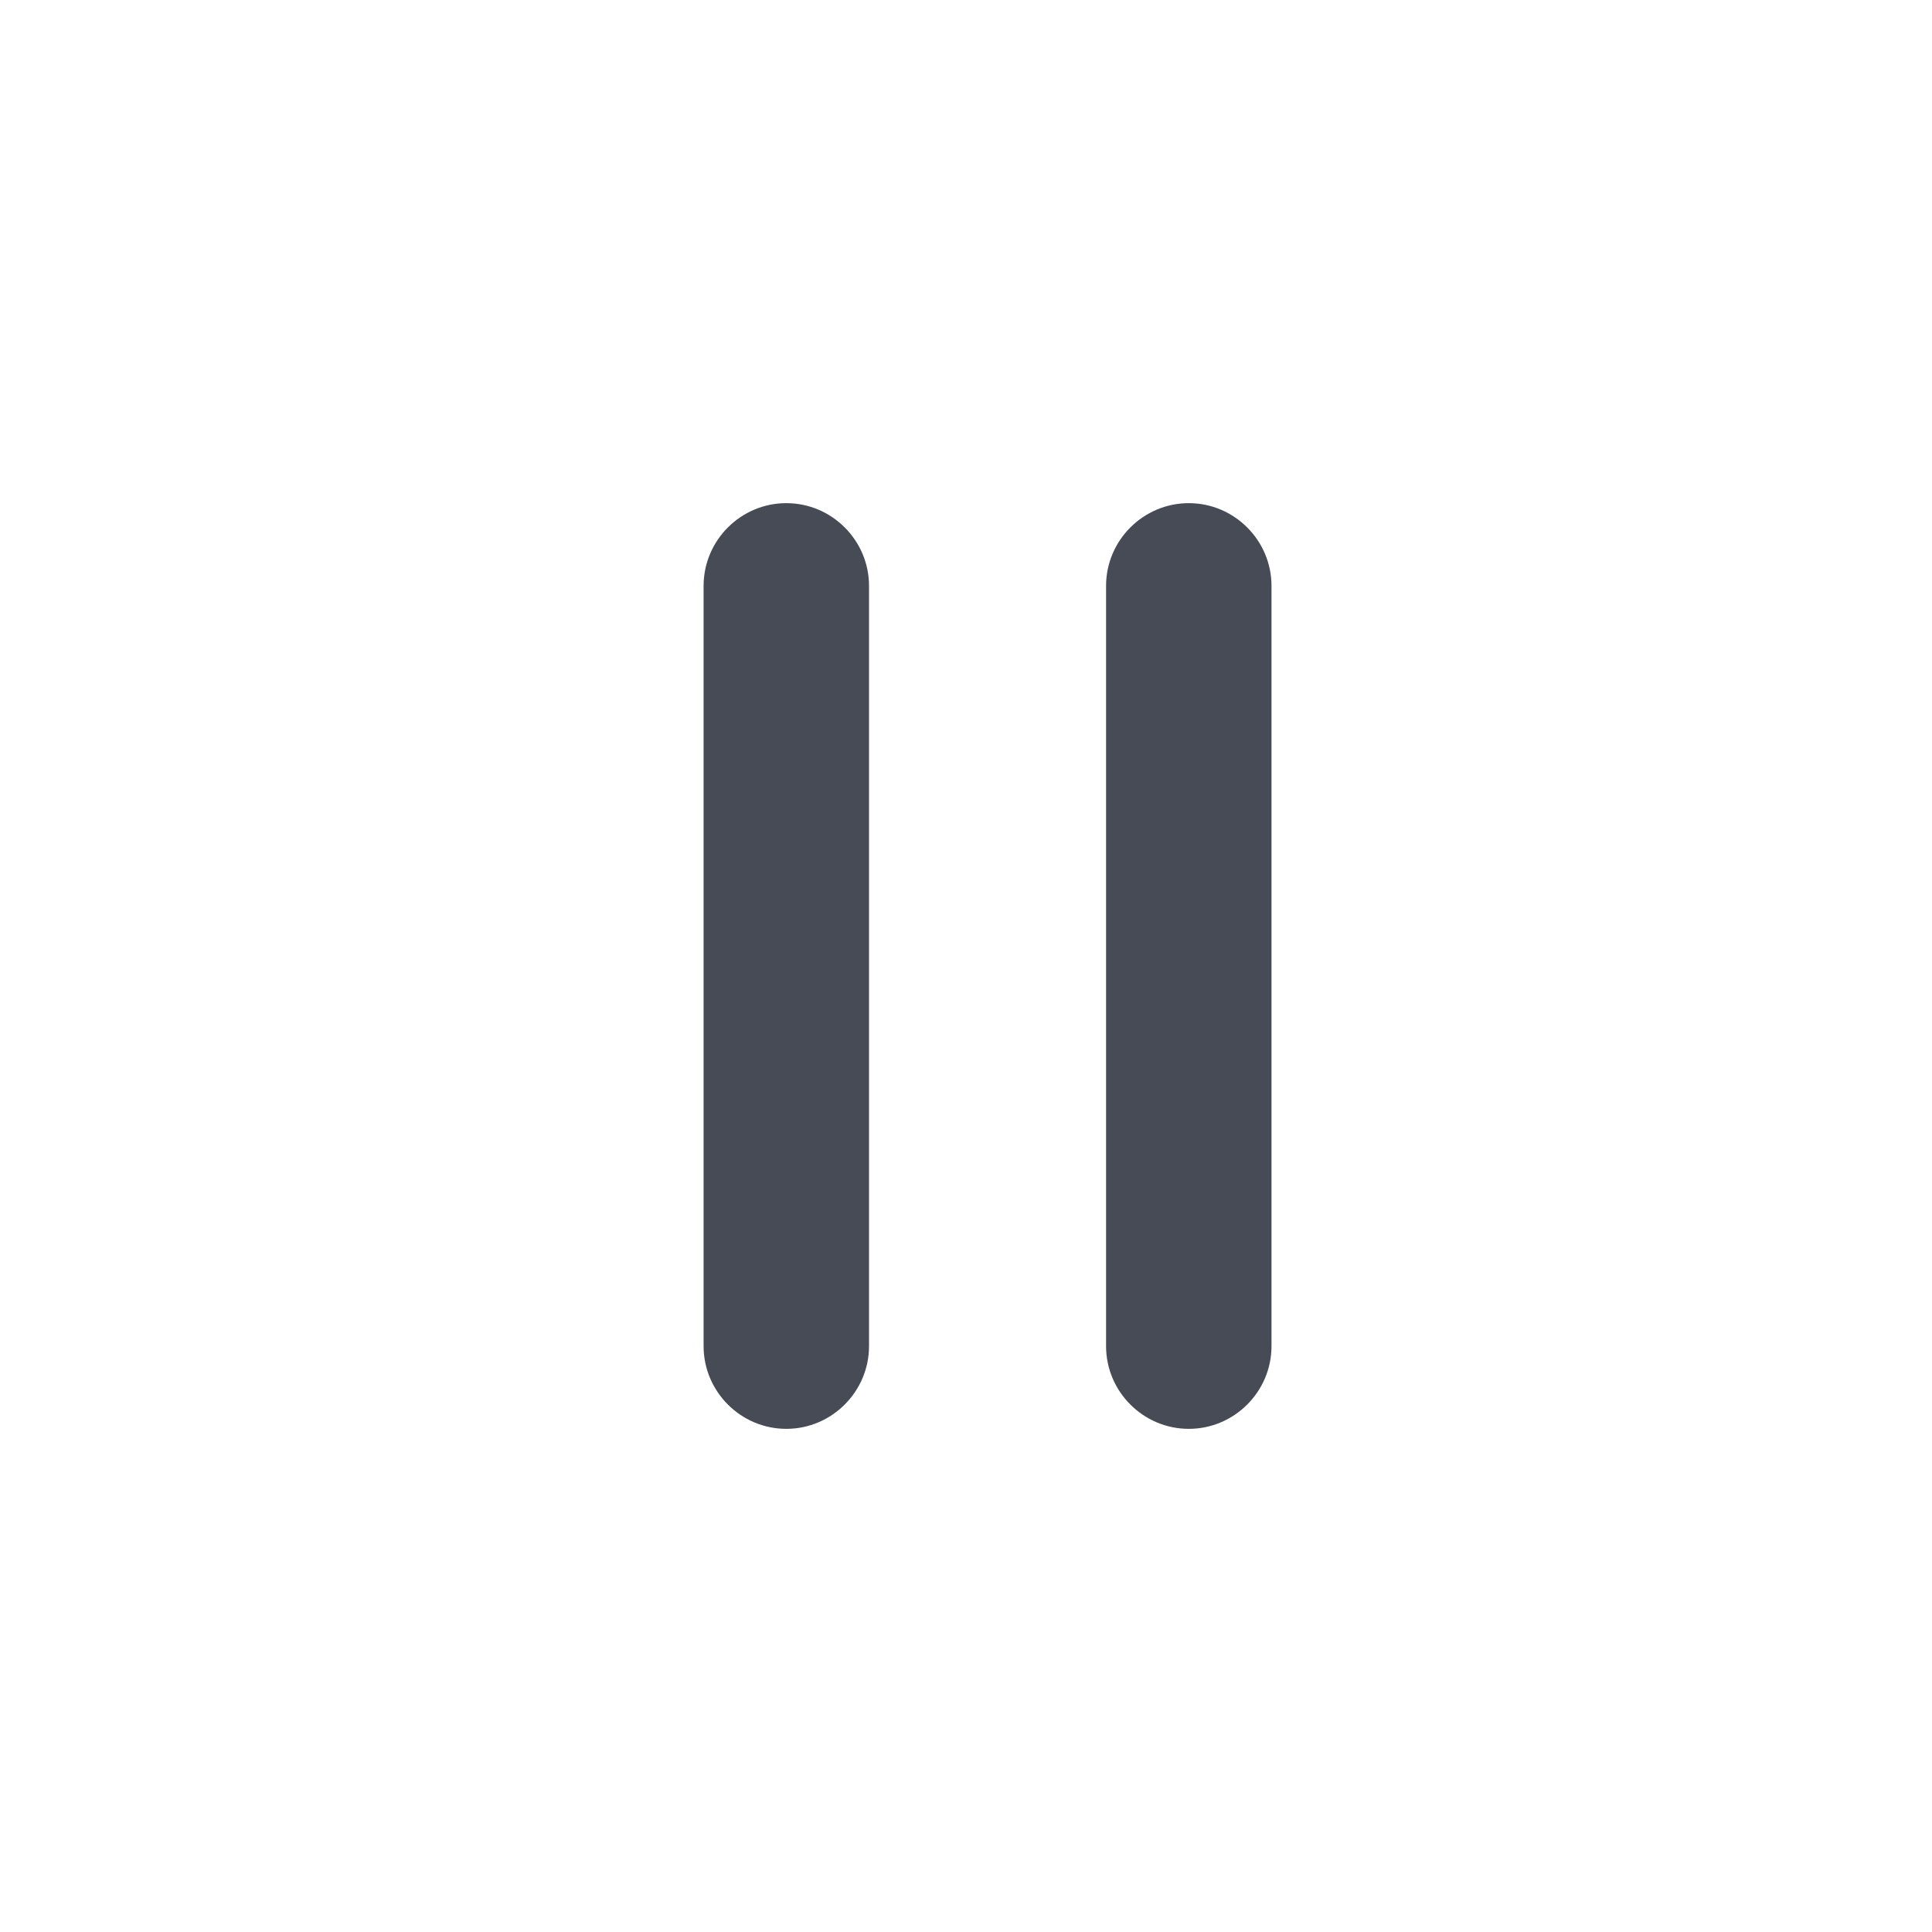 <?xml version="1.0" encoding="utf-8"?>
<!-- Generator: Adobe Illustrator 24.0.2, SVG Export Plug-In . SVG Version: 6.00 Build 0)  -->
<svg version="1.1" id="Layer_3" xmlns="http://www.w3.org/2000/svg" xmlns:xlink="http://www.w3.org/1999/xlink" x="0px" y="0px"
	 viewBox="0 0 256 256" style="enable-background:new 0 0 256 256;" xml:space="preserve">
<path style="fill:#464B55;" d="M104.19,189.33L104.19,189.33c-6.03,0-10.96-4.93-10.96-10.96V77.63c0-6.03,4.93-10.96,10.96-10.96
	l0,0c6.03,0,10.96,4.93,10.96,10.96v100.74C115.15,184.4,110.21,189.33,104.19,189.33z"/>
<path style="fill:#464B55;" d="M157.52,189.33L157.52,189.33c-6.03,0-10.96-4.93-10.96-10.96V77.63c0-6.03,4.93-10.96,10.96-10.96
	l0,0c6.03,0,10.96,4.93,10.96,10.96v100.74C168.48,184.4,163.55,189.33,157.52,189.33z"/>
</svg>
